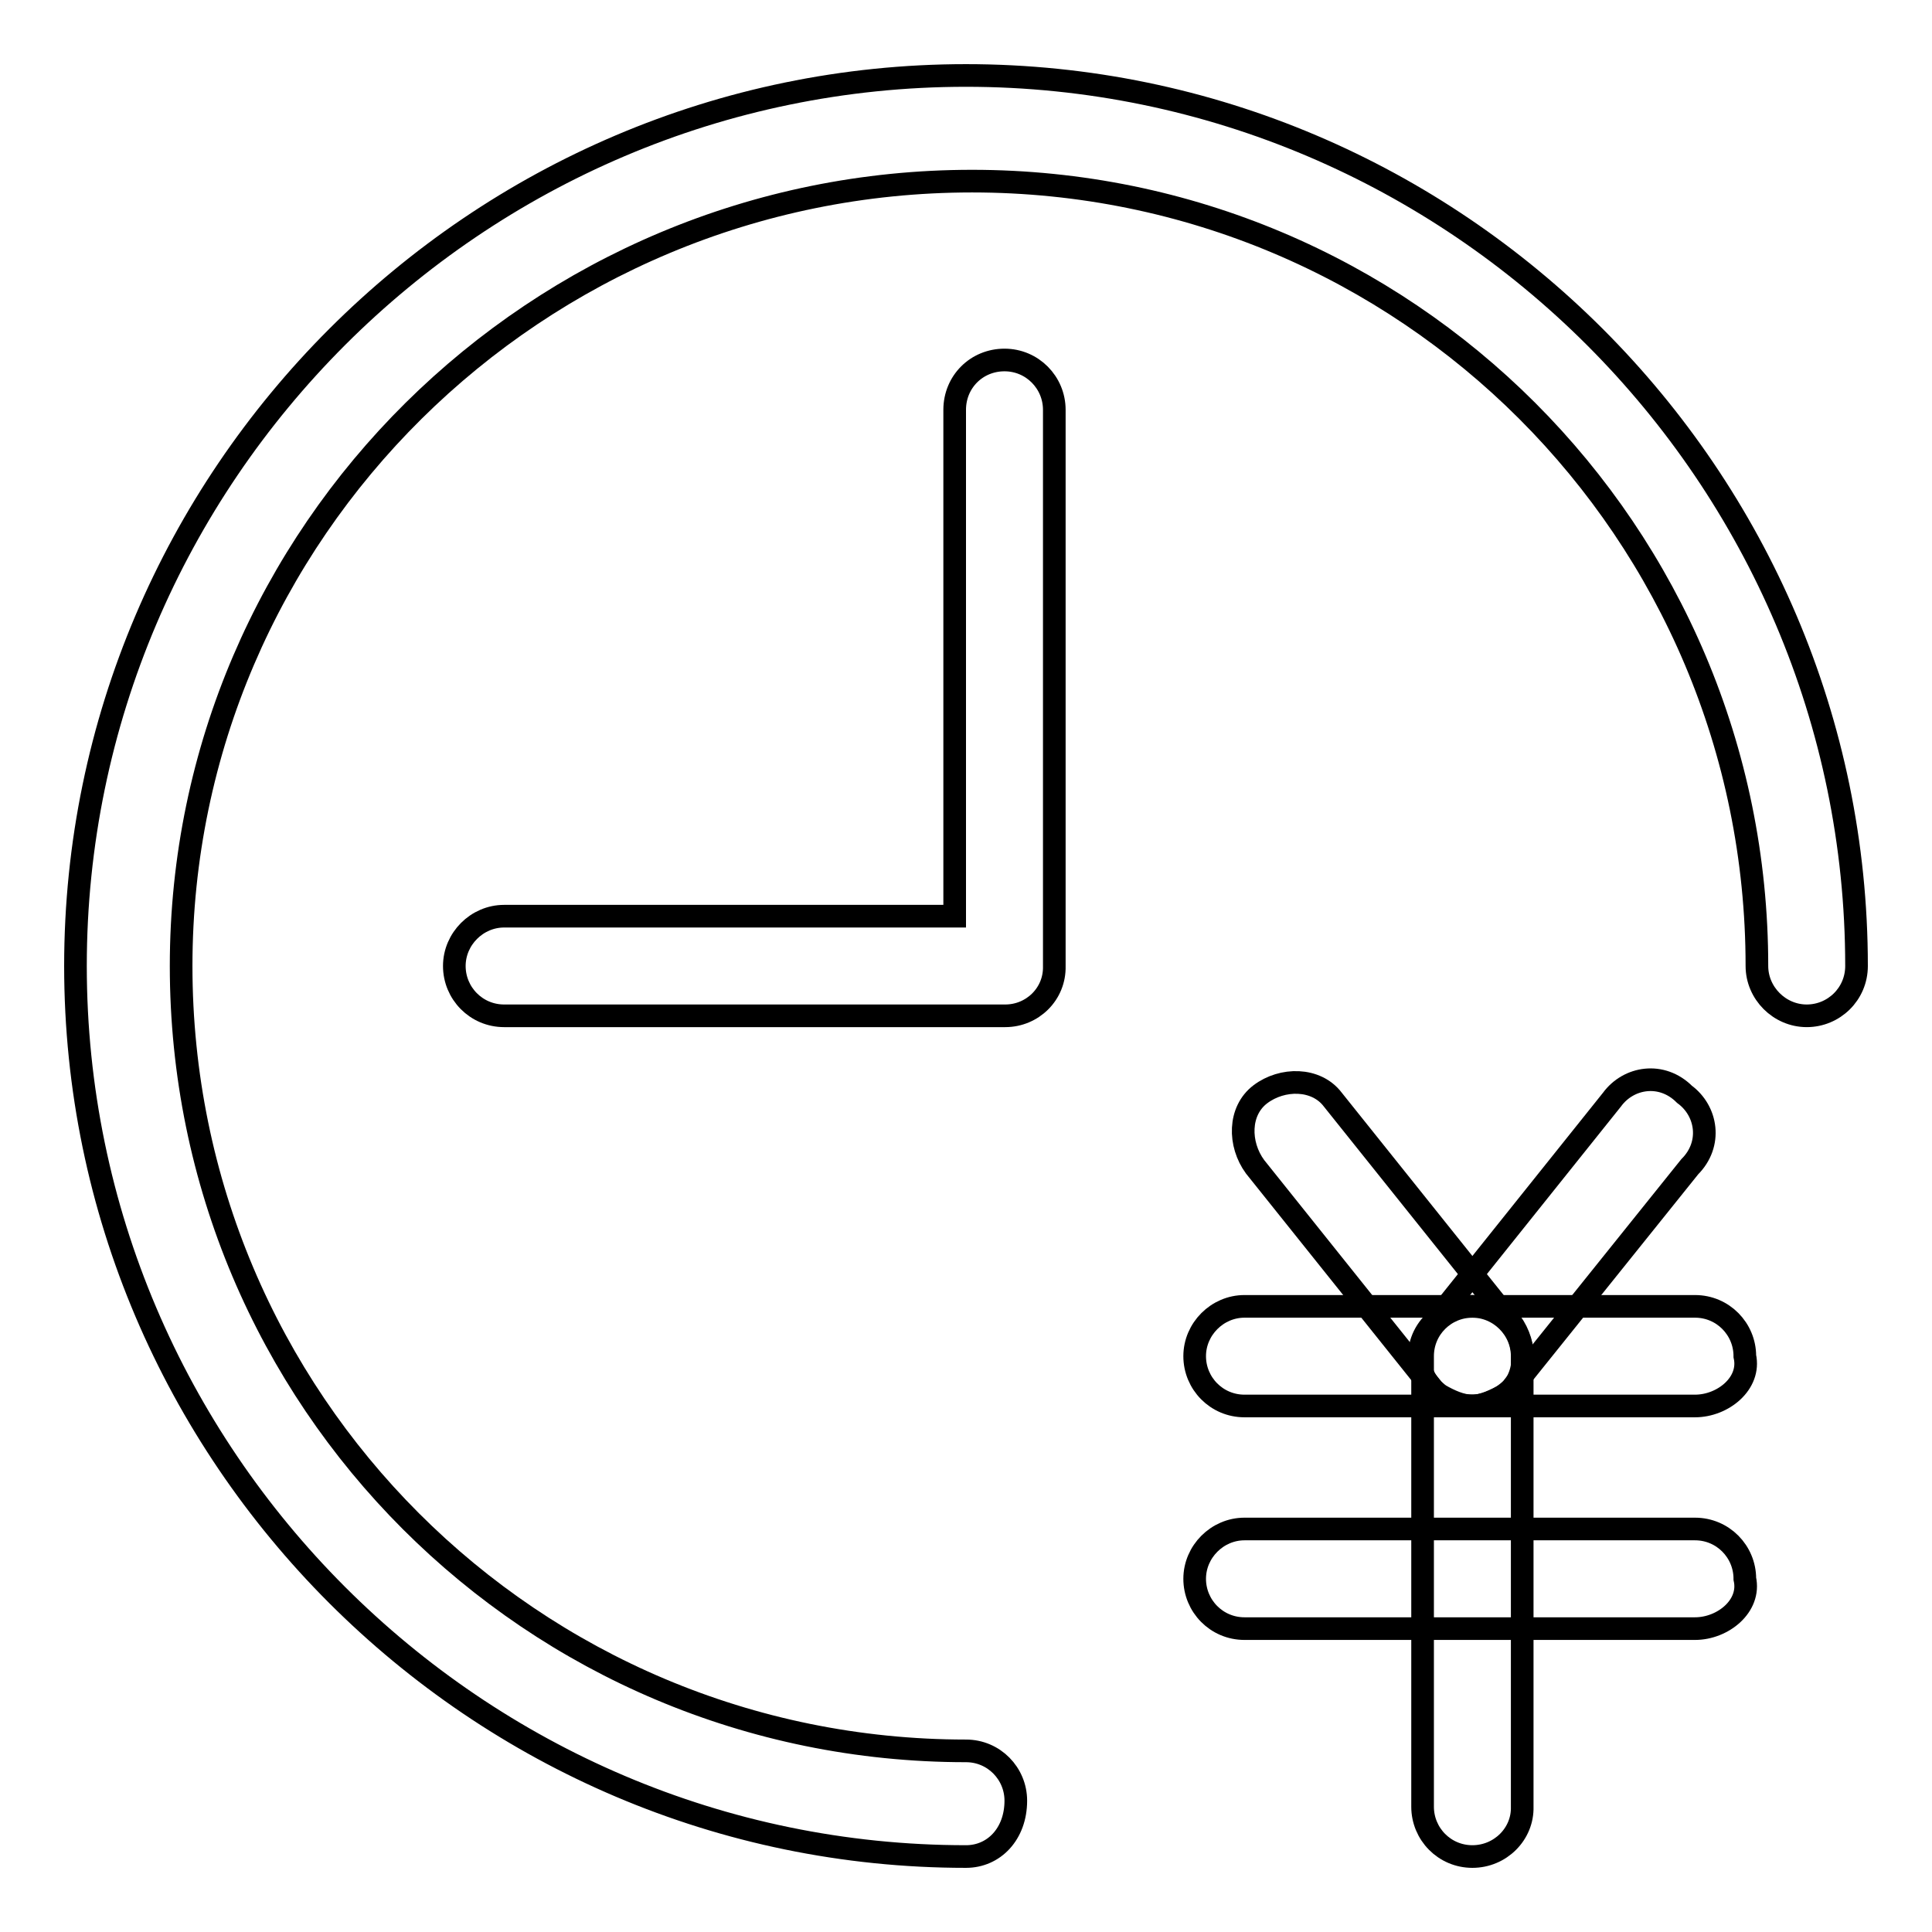 <?xml version="1.0" encoding="utf-8"?>
<!-- Svg Vector Icons : http://www.onlinewebfonts.com/icon -->
<!DOCTYPE svg PUBLIC "-//W3C//DTD SVG 1.1//EN" "http://www.w3.org/Graphics/SVG/1.1/DTD/svg11.dtd">
<svg version="1.1" xmlns="http://www.w3.org/2000/svg" xmlns:xlink="http://www.w3.org/1999/xlink" x="0px" y="0px" viewBox="0 0 256 256" enable-background="new 0 0 256 256" xml:space="preserve">
<g> <path stroke-width="3" fill-opacity="0" stroke="#000000"  d="M224.6,215.8h-59.7c-3.7,0-6.6-3-6.6-6.6s3-6.6,6.6-6.6h59.7c3.7,0,6.6,3,6.6,6.6 C232,212.8,228.3,215.8,224.6,215.8z M224.6,186.3h-59.7c-3.7,0-6.6-3-6.6-6.6s3-6.6,6.6-6.6h59.7c3.7,0,6.6,3,6.6,6.6 C232,183.3,228.3,186.3,224.6,186.3z"/> <path stroke-width="3" fill-opacity="0" stroke="#000000"  d="M195.1,186.3c-2.2,0-3.7-0.7-5.2-2.2l-23.6-29.5c-2.2-3-2.2-7.4,0.7-9.6c2.9-2.2,7.4-2.2,9.6,0.7l23.6,29.5 c2.2,3,2.2,7.4-0.7,9.6C198.1,185.5,196.6,186.3,195.1,186.3L195.1,186.3z"/> <path stroke-width="3" fill-opacity="0" stroke="#000000"  d="M195.1,246c-3.7,0-6.6-3-6.6-6.6v-59.7c0-3.7,3-6.6,6.6-6.6s6.6,3,6.6,6.6v59.7 C201.8,243,198.8,246,195.1,246z"/> <path stroke-width="3" fill-opacity="0" stroke="#000000"  d="M195.1,186.3c-1.5,0-3-0.7-4.4-1.5c-3-2.2-3.7-6.6-0.7-9.6l23.6-29.5c2.2-3,6.6-3.7,9.6-0.7 c3,2.2,3.7,6.6,0.7,9.6L200.3,184C198.8,185.5,196.6,186.3,195.1,186.3L195.1,186.3z"/> <path stroke-width="3" fill-opacity="0" stroke="#000000"  d="M128,246c-64.9,0-118-53.1-118-118C10,63.1,63.1,10,128,10c64.9,0,118,53.1,118,118c0,3.7-3,6.6-6.6,6.6 s-6.6-3-6.6-6.6c0-57.5-46.5-104-104-104C71.2,24,24,70.5,24,128c0,57.5,46.5,104,104,104c3.7,0,6.6,3,6.6,6.6 C134.6,243,131.7,246,128,246z"/> <path stroke-width="3" fill-opacity="0" stroke="#000000"  d="M133.2,134.6H66.8c-3.7,0-6.6-3-6.6-6.6s3-6.6,6.6-6.6h59.7V54.3c0-3.7,2.9-6.6,6.6-6.6s6.6,3,6.6,6.6V128 C139.8,131.7,136.8,134.6,133.2,134.6z"/></g>
</svg>